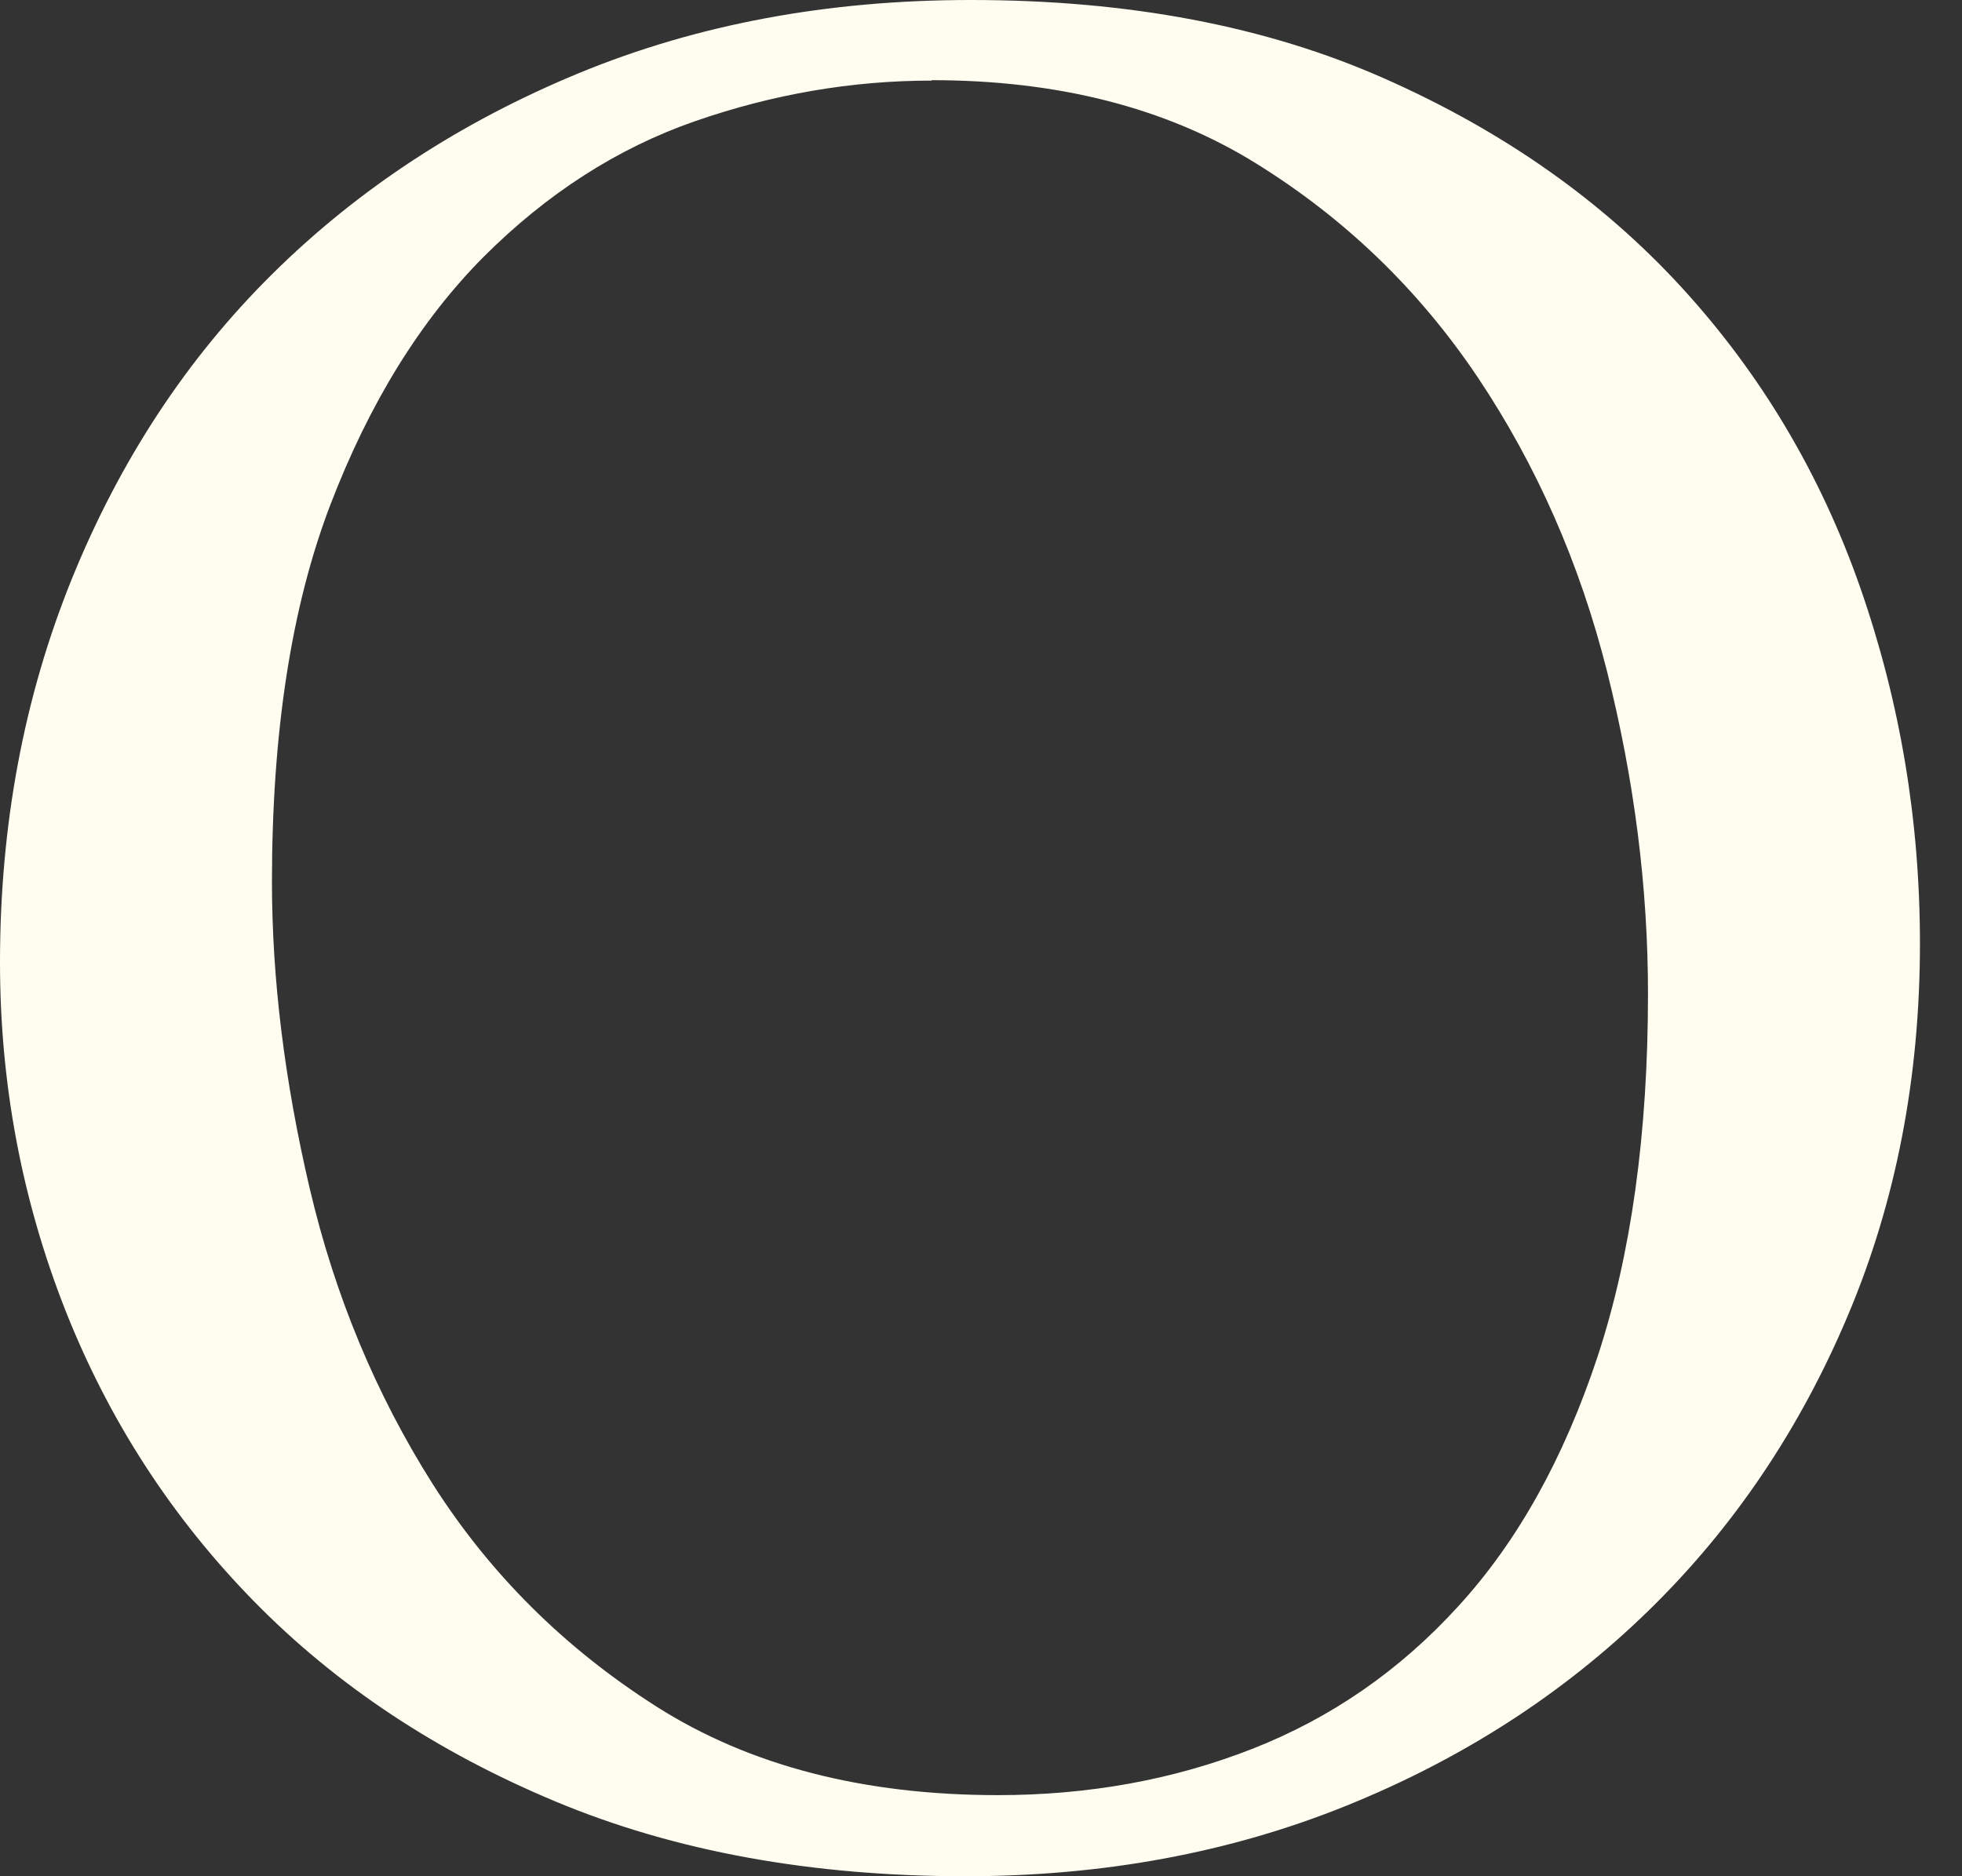 <?xml version="1.0" encoding="utf-8"?>
<svg xmlns="http://www.w3.org/2000/svg" fill="none" height="100%" overflow="visible" preserveAspectRatio="none" style="display: block;" viewBox="0 0 23 22" width="100%">
<rect x="0" y="0" width="23" height="22" fill="#333333" stroke="none"/>
<path d="M11.386 0C13.229 0 14.845 0.306 16.232 0.922C17.621 1.537 18.781 2.353 19.713 3.37C20.645 4.387 21.345 5.565 21.81 6.898C22.275 8.235 22.507 9.621 22.507 11.063C22.507 12.632 22.227 14.085 21.665 15.418C21.102 16.755 20.326 17.909 19.327 18.884C18.329 19.858 17.148 20.621 15.783 21.173C14.418 21.725 12.928 22 11.317 22C9.516 22 7.915 21.709 6.518 21.126C5.118 20.542 3.938 19.758 2.974 18.773C2.01 17.788 1.273 16.649 0.763 15.355C0.256 14.064 0 12.706 0 11.285C0 9.674 0.28 8.177 0.842 6.788C1.405 5.401 2.187 4.207 3.193 3.212C4.199 2.216 5.398 1.431 6.785 0.858C8.174 0.285 9.703 0 11.38 0L11.386 0ZM10.923 0.945C9.986 0.945 9.061 1.104 8.148 1.421C7.236 1.738 6.41 2.271 5.668 3.013C4.928 3.758 4.329 4.727 3.872 5.921C3.415 7.115 3.188 8.589 3.188 10.34C3.188 11.478 3.336 12.677 3.631 13.937C3.927 15.197 4.408 16.351 5.073 17.402C5.742 18.453 6.616 19.325 7.701 20.014C8.787 20.703 10.12 21.049 11.697 21.049C12.759 21.049 13.752 20.87 14.676 20.508C15.601 20.146 16.409 19.589 17.098 18.831C17.79 18.075 18.332 17.101 18.728 15.907C19.121 14.713 19.319 13.295 19.319 11.652C19.319 10.403 19.158 9.143 18.839 7.873C18.519 6.603 18.012 5.454 17.323 4.424C16.631 3.394 15.762 2.557 14.713 1.909C13.665 1.262 12.4 0.94 10.921 0.94L10.923 0.945Z" fill="#FEFDF0" id="Vector"/>
</svg>
